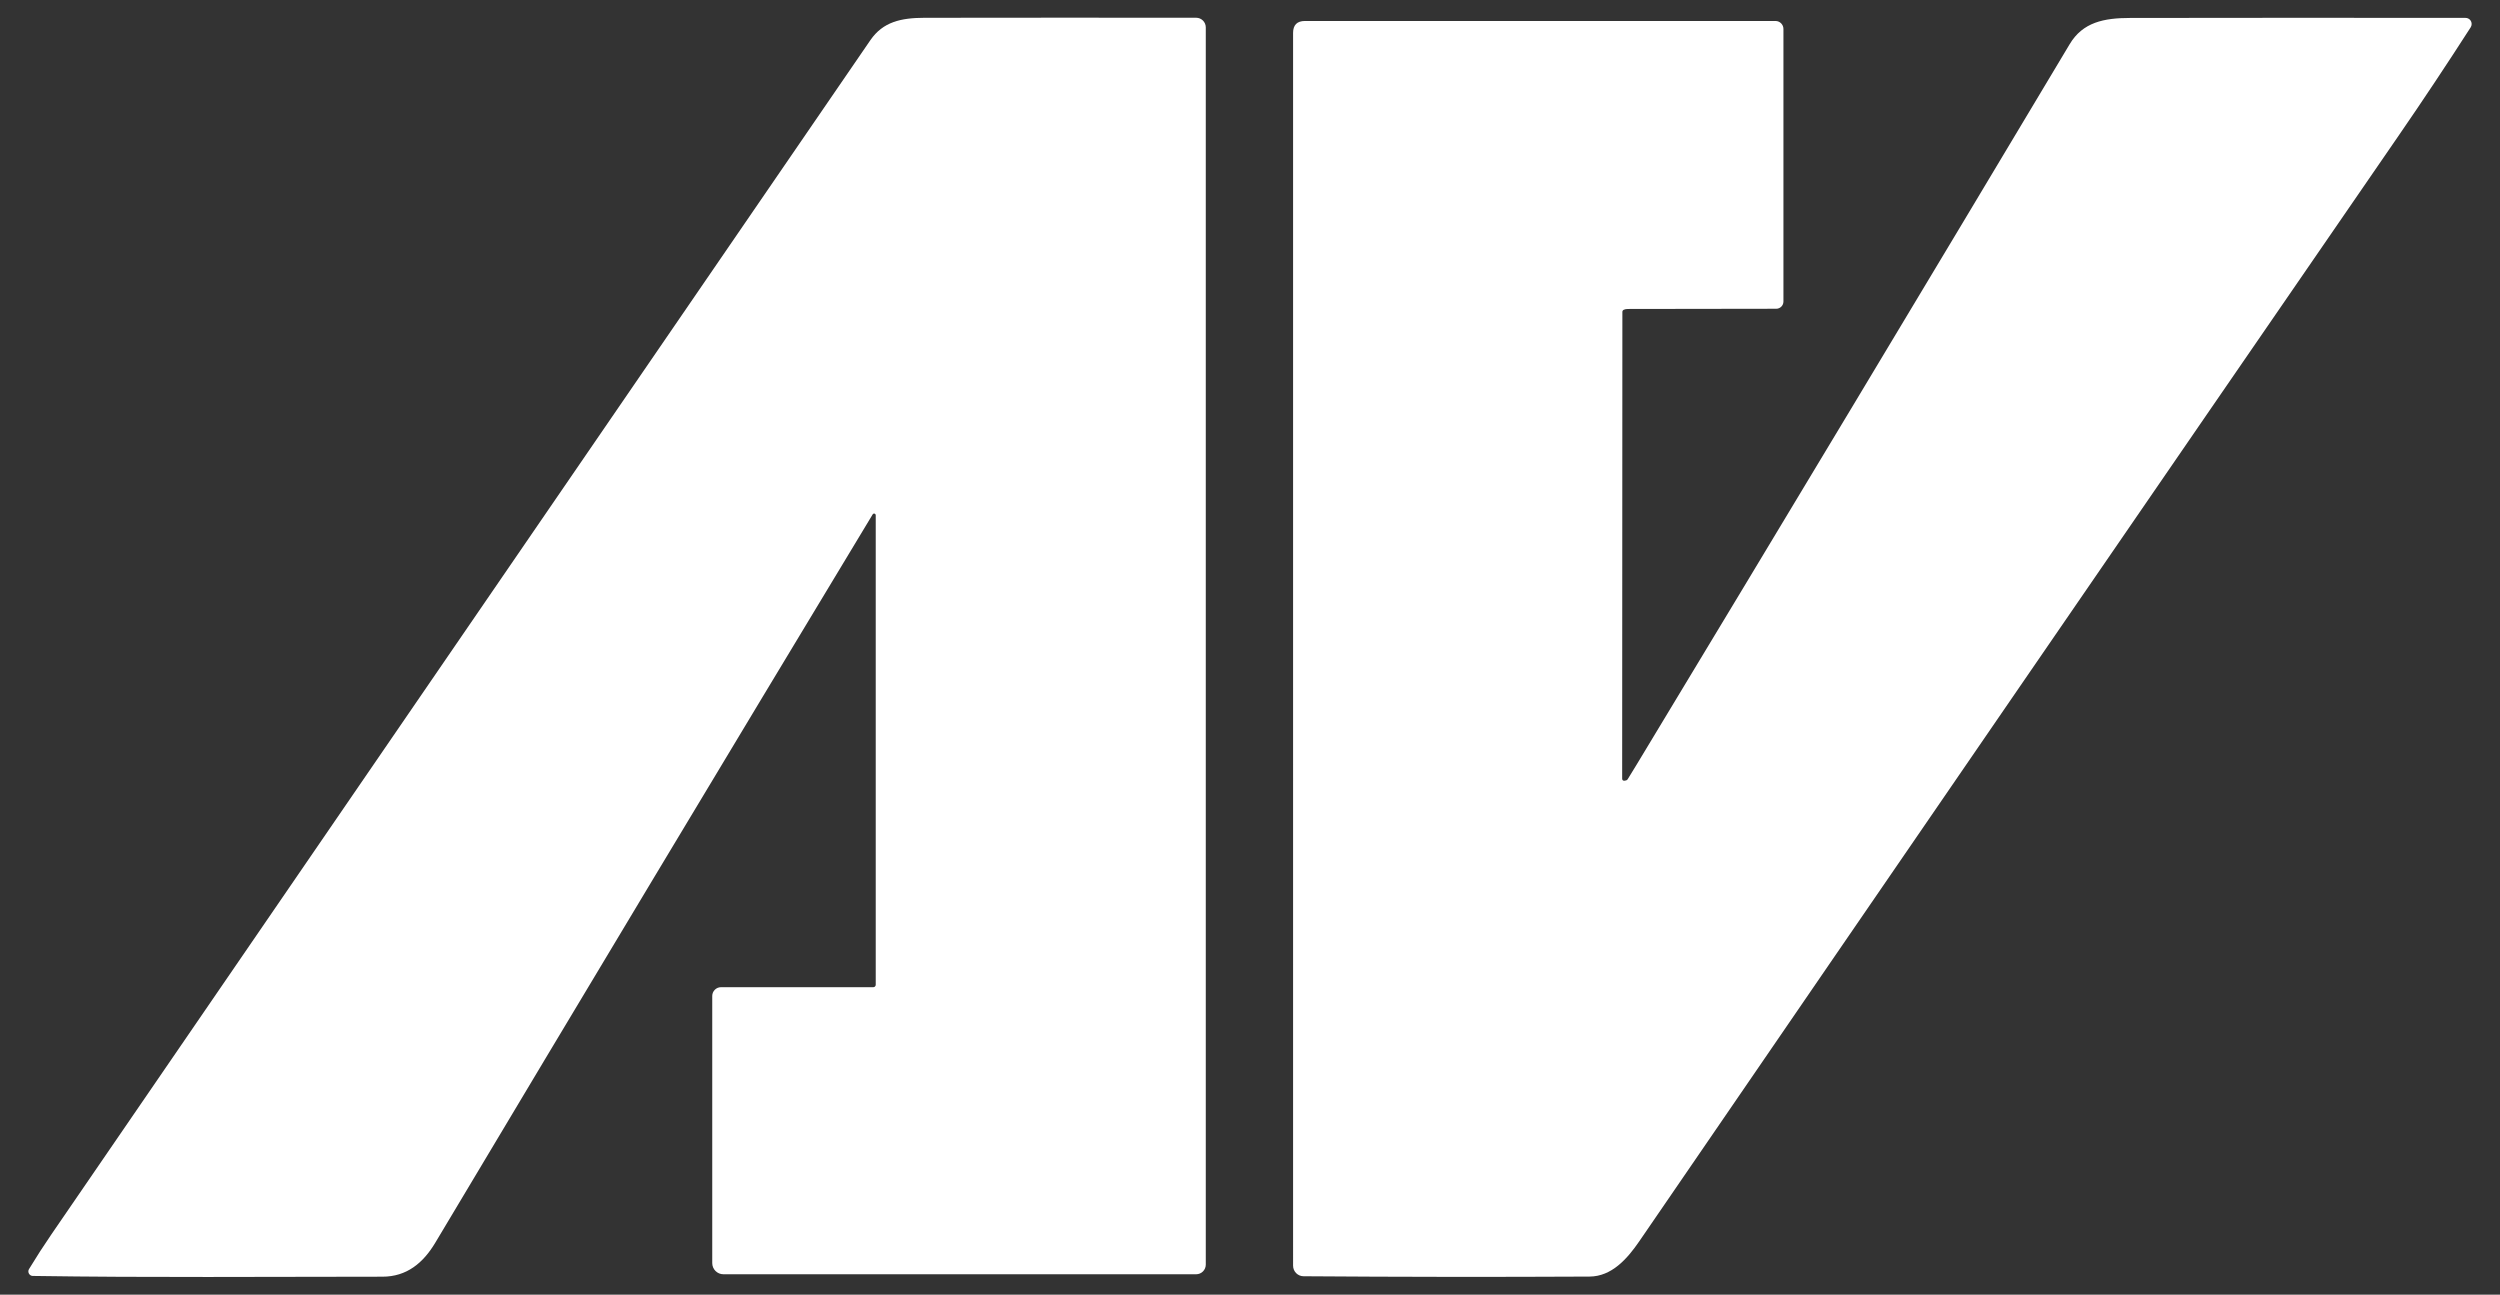 <?xml version="1.0" encoding="UTF-8"?>
<svg id="Capa_1" xmlns="http://www.w3.org/2000/svg" version="1.1" viewBox="0 0 4636.4 2401">
  <rect x="0" y="0" width="4636.4" height="2401" fill="#333333" stroke="none"/>
  <!-- Generator: Adobe Illustrator 29.2.0, SVG Export Plug-In . SVG Version: 2.1.0 Build 108)  -->
  <defs>
    <style>
      .st0 {
        fill: #fff;
      }
    </style>
  </defs>
  <g id="ICO_BLANCO">
    <path class="st0" d="M3011.4,574.5c-1.6.7-2.6,2.2-2.6,3.9,0,288.2-.2,576.6-.4,865.3,0,3.9,2.5,5.1,7.4,3.6,1.1-.3,2.1-1.1,2.8-2.1,5.6-9.1,11.3-18.3,16.9-27.6,268.6-444.6,536.2-889.8,802.8-1335.6,24.3-40.8,63.6-48.7,112.4-48.7,208.2-.3,415.5-.4,621.8-.1,6.3,0,11.4,5.1,11.3,11.4,0,2.2-.6,4.3-1.8,6.1-43.8,68.1-88.2,135-133.4,200.6-470.3,683.2-939.8,1366.9-1408.7,2051.1-21.9,31.9-50.8,64.9-92.1,65.1-177.7.9-354.4.7-530.2-.6-10.8,0-19.5-8.8-19.5-19.6V61.1c0-14.8,7.4-22.2,22.2-22.2h872.4c8.2,0,14.8,6.6,14.8,14.8v505.5c0,7.4-6,13.4-13.4,13.4h0c-90.9,0-182.6.2-274.9.4-3,0-5.6.5-7.7,1.4h0Z"/>
    <path class="st0" d="M1618.4,954c-271.5,449.7-541.9,899.9-811.2,1350.8-22.4,37.4-52.8,62.9-98,62.9-216.1,0-432.3,1.9-648.3-1.4-4.6,0-8.3-3.9-8.3-8.5,0-1.5.4-3,1.2-4.2,13.6-22.4,27.4-43.8,41.4-64.2C601.6,1551.1,1107.9,812.9,1614.1,74.6c23.4-34.2,57.2-41.5,100.3-41.6,169.3-.2,337.3-.3,503.9-.1,9.9,0,17.9,8,17.9,17.9v2294.5c0,9.9-8,17.9-17.9,17.9h-876.7c-11.4,0-20.7-9.3-20.7-20.7v-495.4c0-9,7.3-16.3,16.3-16.3h282.4c2.5,0,4.5-2,4.5-4.4h0v-870.9c0-1.7-1.4-3.1-3.1-3.1-1.1,0-2,.6-2.6,1.5h0Z"/>
  </g>
</svg>